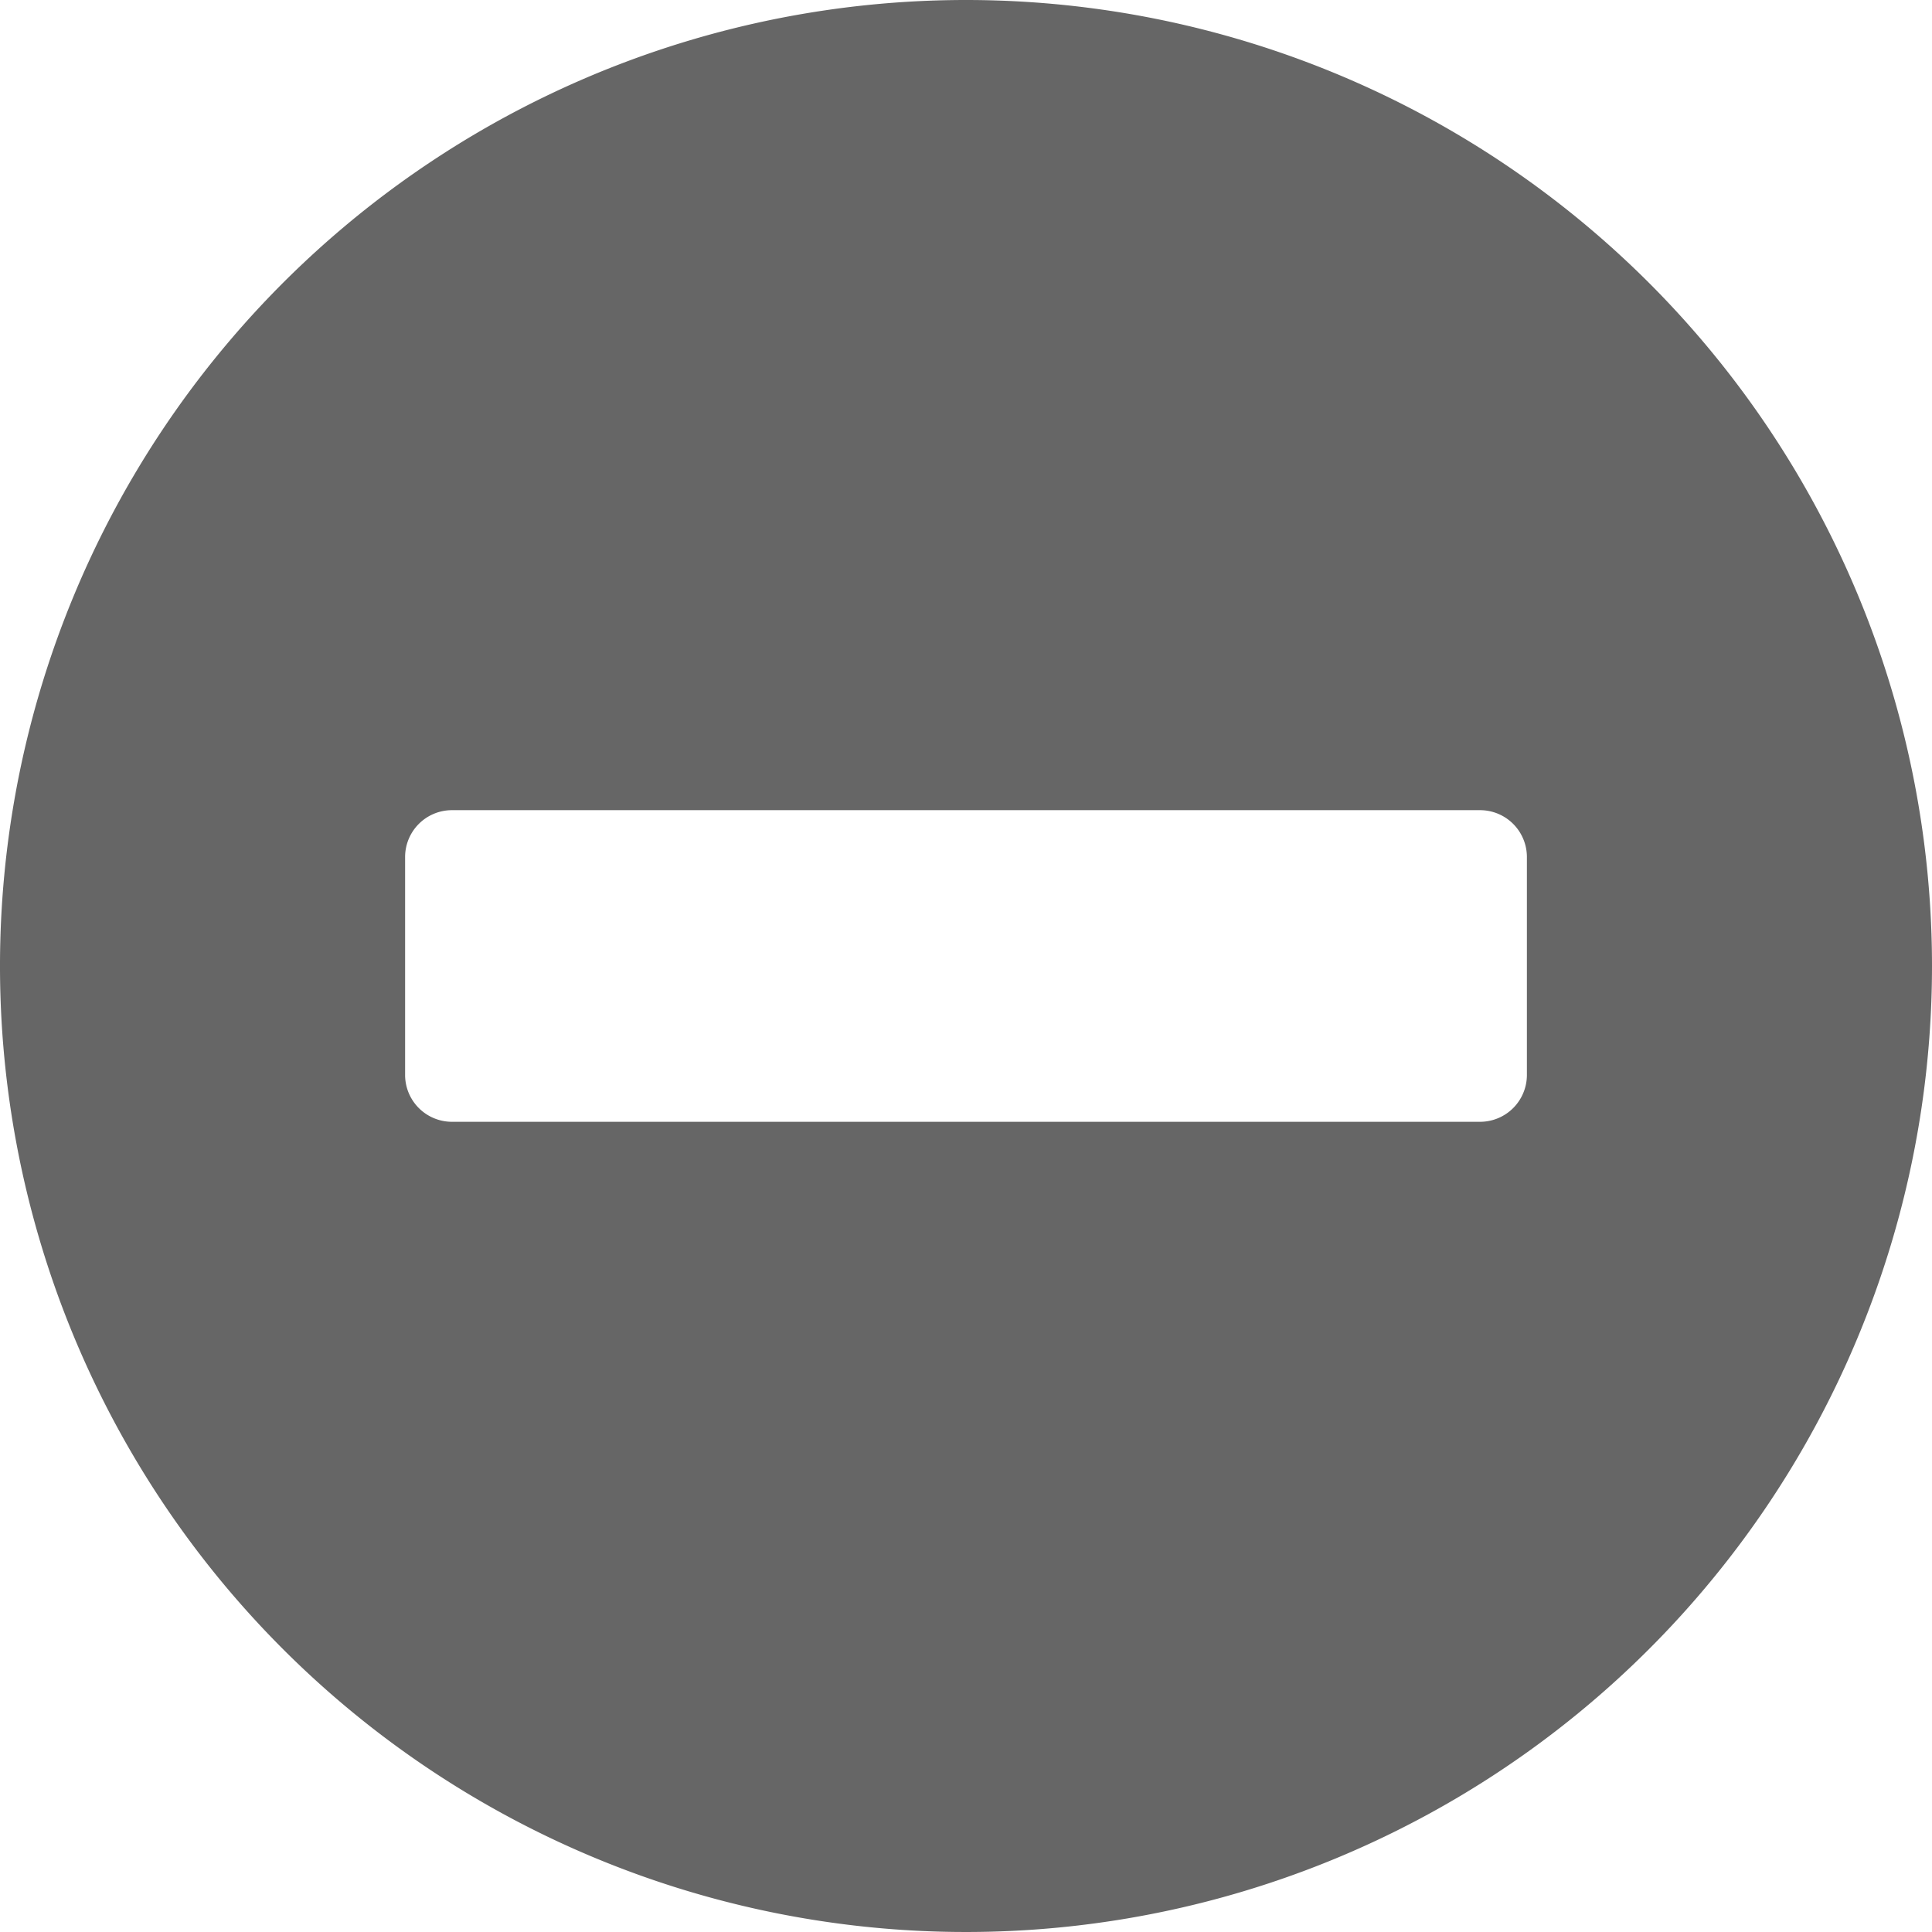 <svg xmlns="http://www.w3.org/2000/svg" width="50" height="50" viewBox="0 0 50 50">
  <path id="minus-circle" d="M33,8A25,25,0,1,0,58,33,25,25,0,0,0,33,8ZM19.694,37.032a1.213,1.213,0,0,1-1.21-1.21V30.177a1.213,1.213,0,0,1,1.21-1.21H46.306a1.213,1.213,0,0,1,1.21,1.21v5.645a1.213,1.213,0,0,1-1.21,1.21Z" transform="translate(-8 -8)" fill="#666"/>
</svg>
